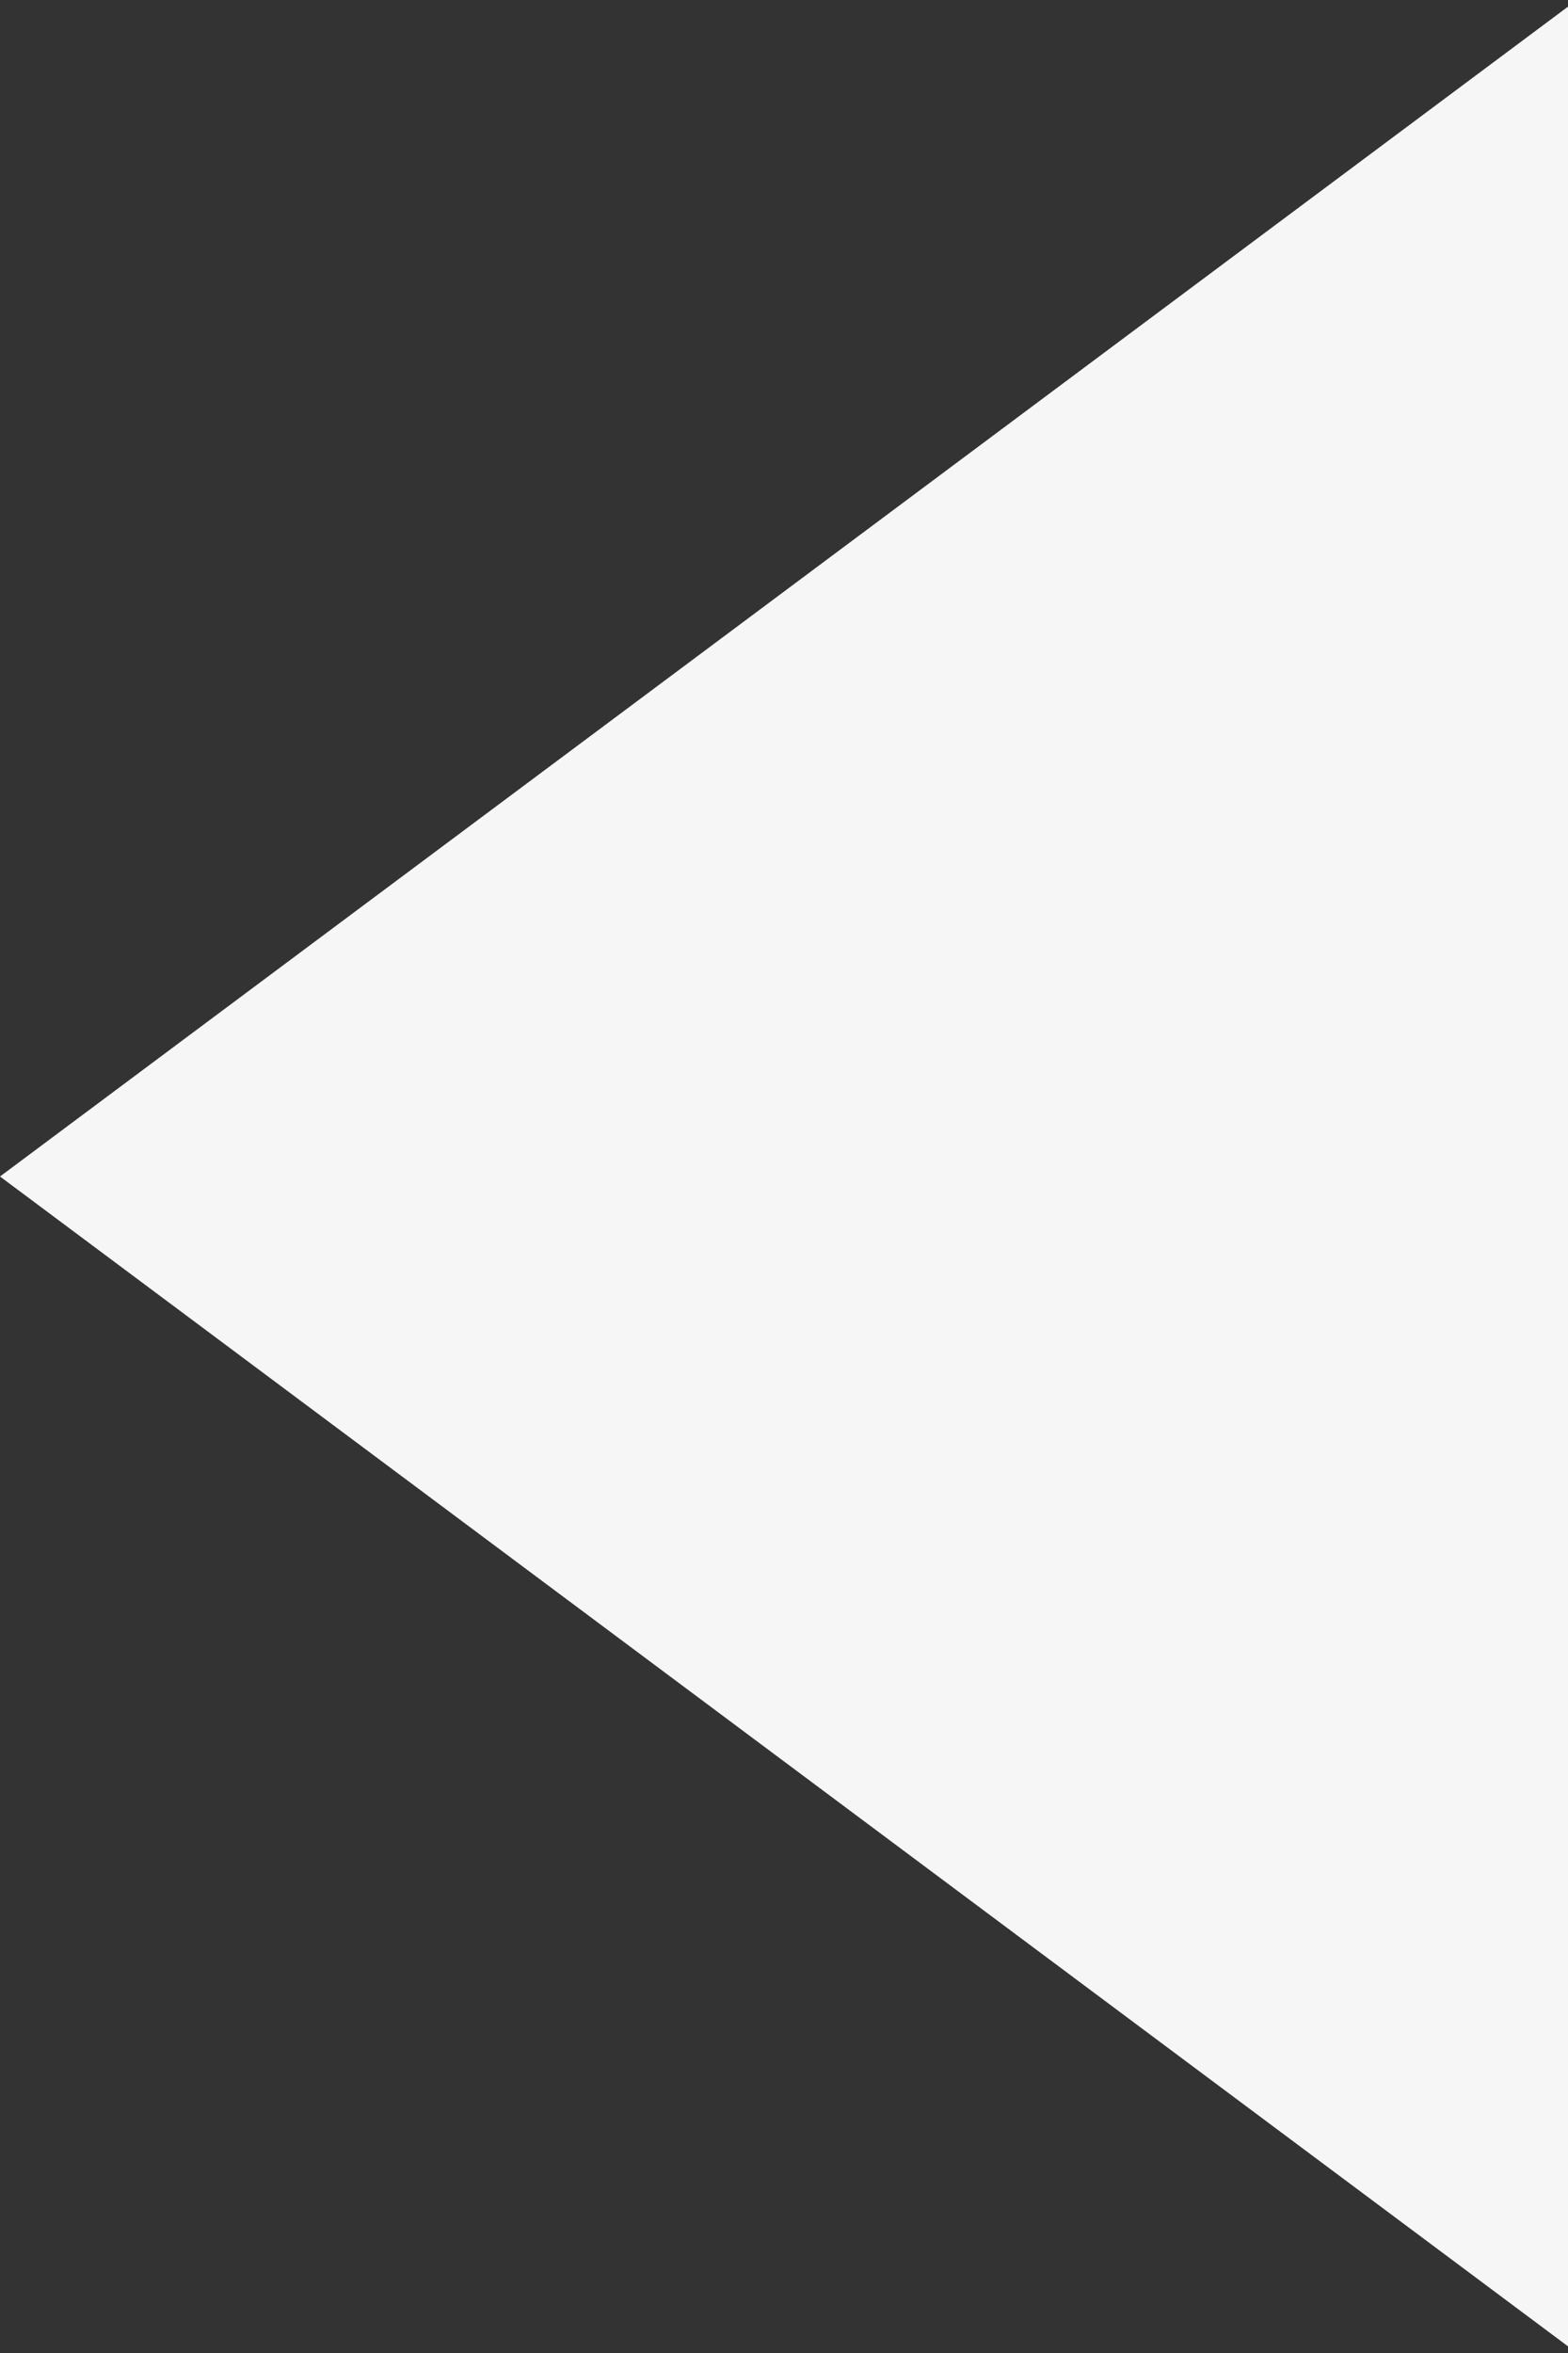 <?xml version="1.0" encoding="UTF-8"?> <svg xmlns="http://www.w3.org/2000/svg" width="36" height="54" viewBox="0 0 36 54" fill="none"><rect x="0" y="0" width="36" height="54" fill="#333333" stroke="none"/> <path d="M-1.35505e-06 27L36 0.153L36 53.847L-1.35505e-06 27Z" fill="#F6F6F6"></path> </svg> 